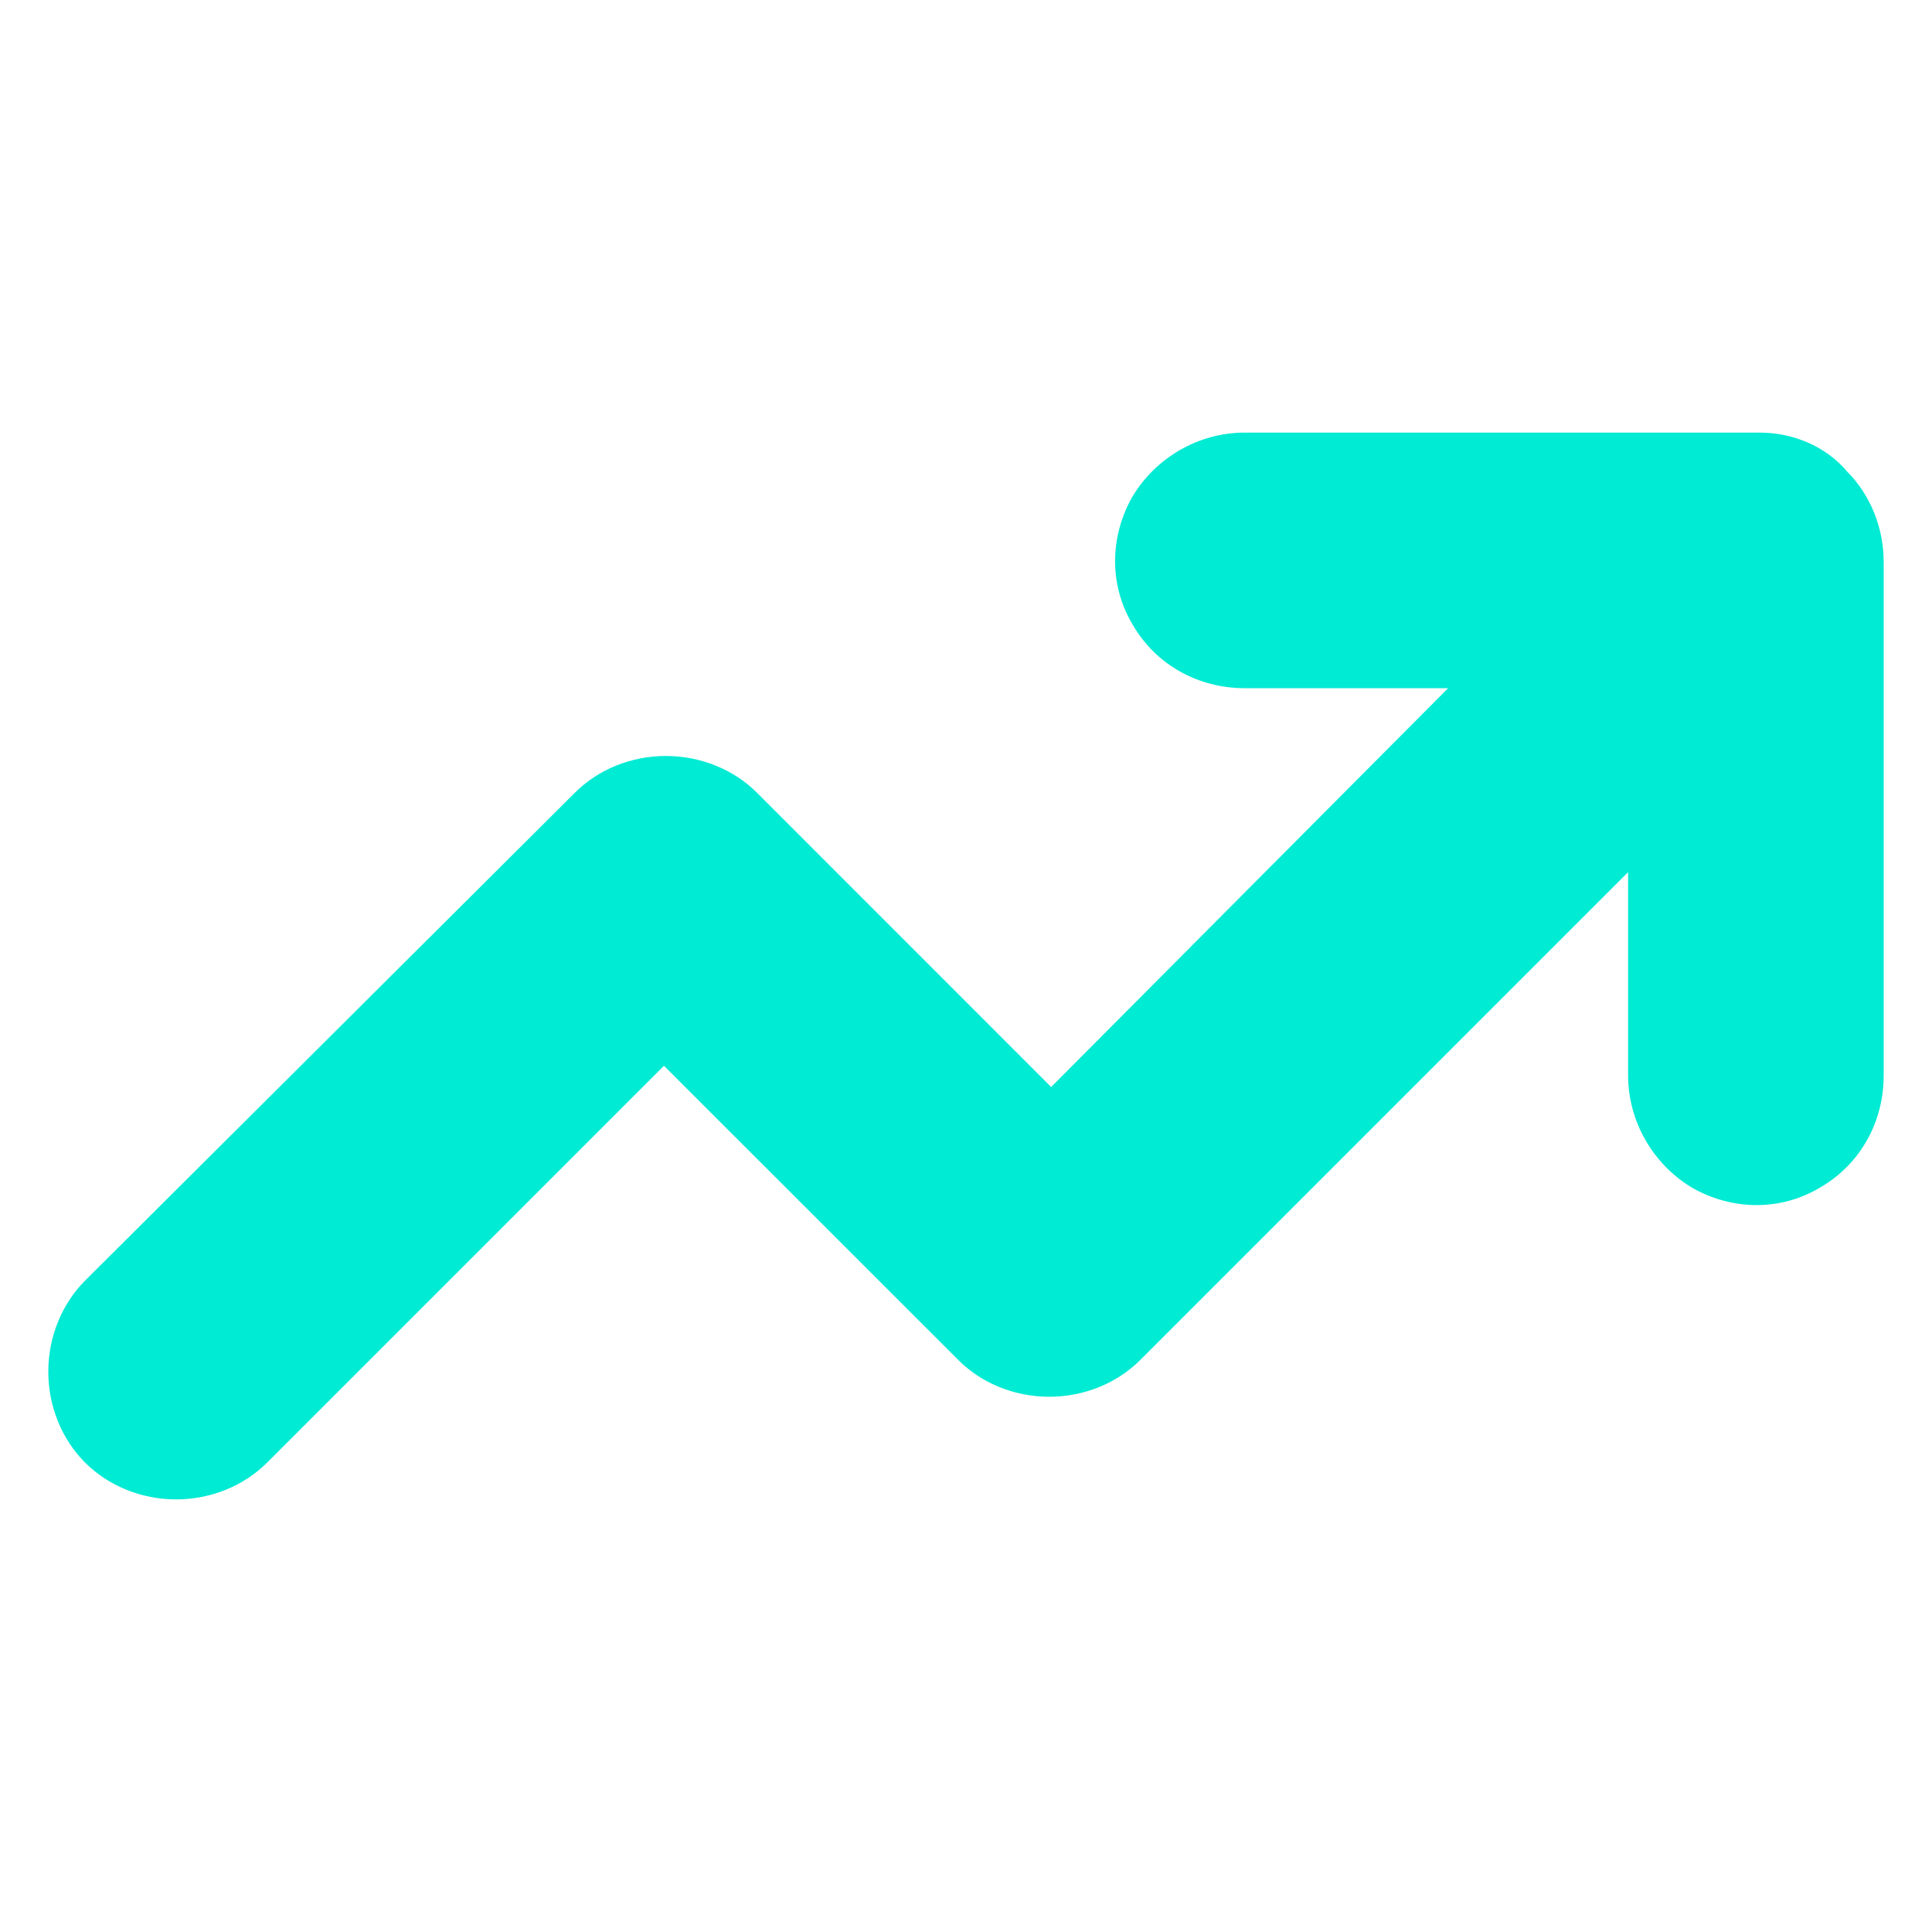 <svg width="24" height="24" viewBox="0 0 24 24" fill="none" xmlns="http://www.w3.org/2000/svg">
<path d="M21.861 5.374H15.463C14.886 5.374 14.357 5.687 14.068 6.168C13.78 6.673 13.78 7.274 14.068 7.755C14.357 8.26 14.886 8.549 15.463 8.549H17.989L13.058 13.503L9.403 9.847C9.114 9.559 8.705 9.391 8.272 9.391C7.839 9.391 7.43 9.559 7.142 9.847L1.057 15.908C0.769 16.197 0.6 16.606 0.6 17.039C0.6 17.471 0.768 17.88 1.057 18.169C1.346 18.457 1.755 18.626 2.187 18.626C2.62 18.626 3.029 18.458 3.318 18.169L8.248 13.239L11.904 16.894C12.192 17.183 12.601 17.351 13.034 17.351C13.467 17.351 13.876 17.183 14.165 16.894L20.225 10.834V13.359C20.225 13.936 20.538 14.465 21.019 14.754C21.524 15.042 22.125 15.042 22.606 14.754C23.111 14.465 23.4 13.936 23.4 13.359L23.4 6.985C23.4 6.552 23.232 6.144 22.943 5.855C22.679 5.542 22.27 5.374 21.861 5.374Z" fill="#00EBD4"/>
</svg>
